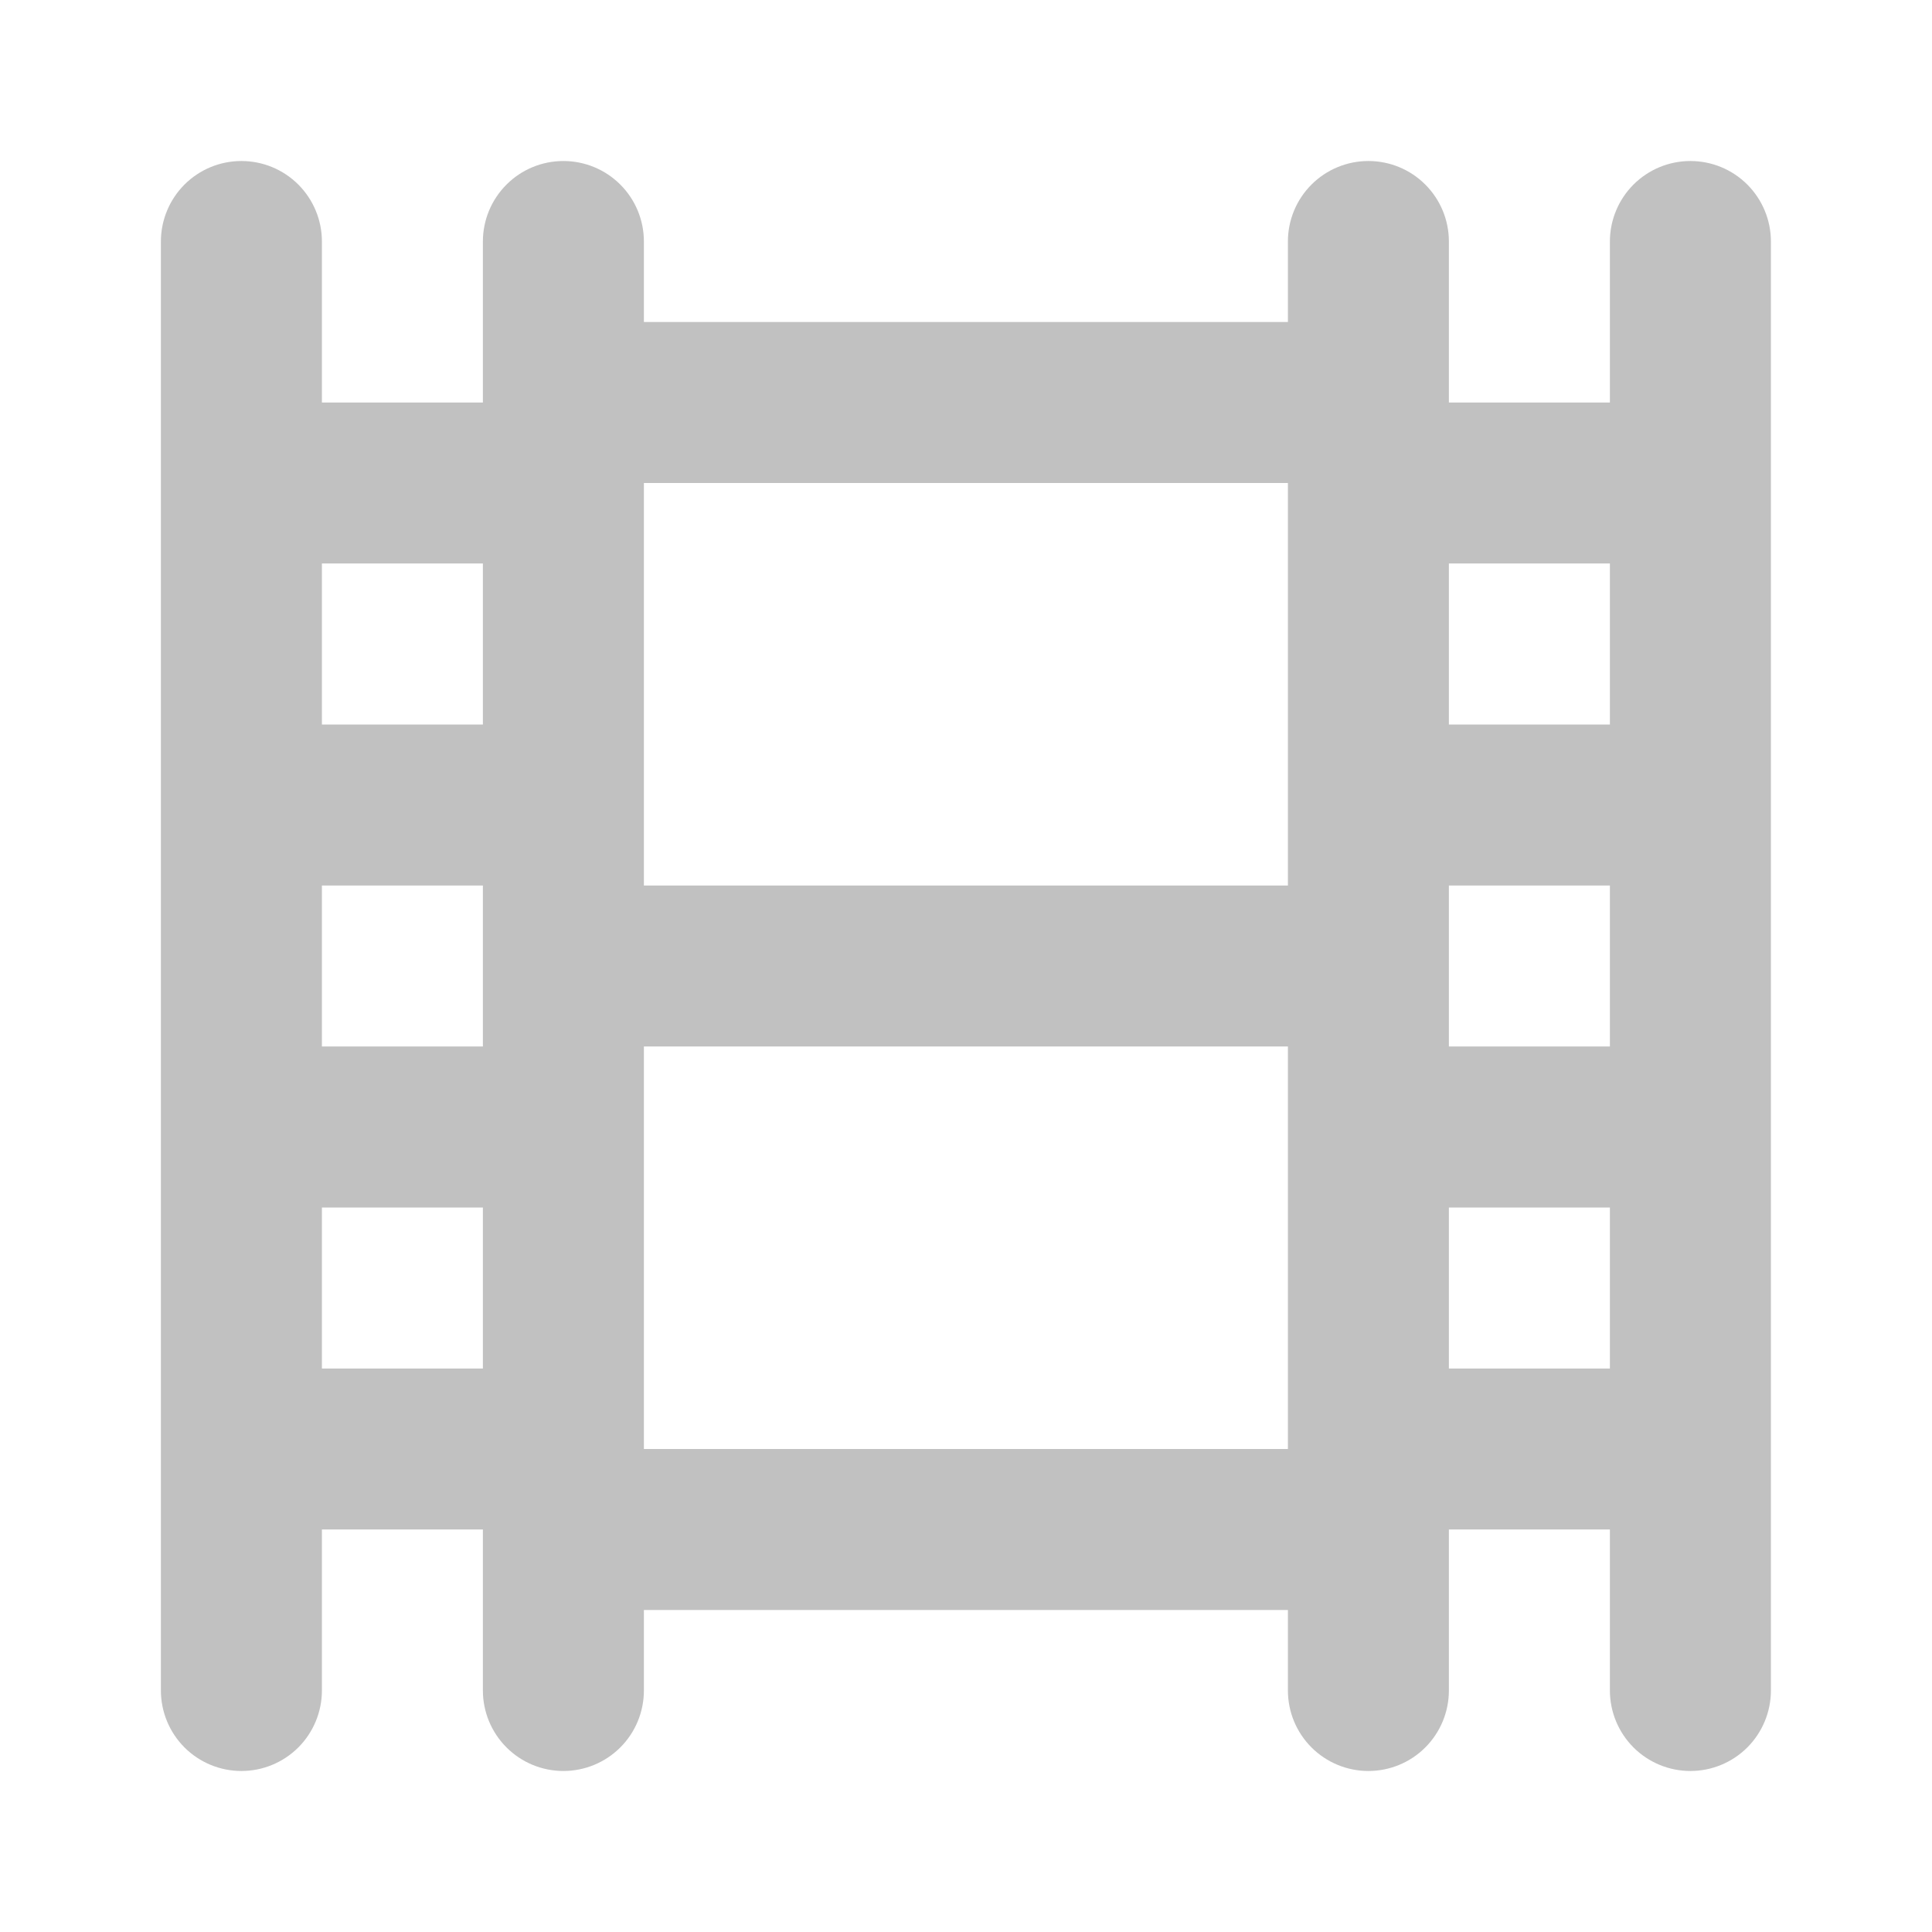 <svg xmlns="http://www.w3.org/2000/svg" xmlns:xlink="http://www.w3.org/1999/xlink" fill="none" version="1.1" width="50" height="50" viewBox="0 0 50 50"><defs><clipPath id="master_svg0_22_3972"><rect x="0" y="0" width="50" height="50" rx="0"/></clipPath><clipPath id="master_svg1_22_4236"><rect x="0" y="0" width="50" height="50" rx="0"/></clipPath></defs><g clip-path="url(#master_svg0_22_3972)"><g clip-path="url(#master_svg1_22_4236)"><g><path d="M43.747,4.167C43.195,4.167,42.665,4.386,42.274,4.777C41.884,5.168,41.664,5.697,41.664,6.25C41.664,6.25,41.664,10.417,41.664,10.417C41.664,10.417,37.497,10.417,37.497,10.417C37.497,10.417,37.497,6.25,37.497,6.25C37.497,5.697,37.278,5.168,36.887,4.777C36.497,4.386,35.967,4.167,35.414,4.167C34.862,4.167,34.332,4.386,33.941,4.777C33.55,5.168,33.331,5.697,33.331,6.25C33.331,6.25,33.331,8.333,33.331,8.333C33.331,8.333,16.664,8.333,16.664,8.333C16.664,8.333,16.664,6.25,16.664,6.25C16.664,5.697,16.445,5.168,16.054,4.777C15.663,4.386,15.133,4.167,14.581,4.167C14.028,4.167,13.498,4.386,13.108,4.777C12.717,5.168,12.497,5.697,12.497,6.25C12.497,6.25,12.497,10.417,12.497,10.417C12.497,10.417,8.331,10.417,8.331,10.417C8.331,10.417,8.331,6.25,8.331,6.25C8.331,5.697,8.111,5.168,7.721,4.777C7.33,4.386,6.8,4.167,6.247,4.167C5.695,4.167,5.165,4.386,4.774,4.777C4.384,5.168,4.164,5.697,4.164,6.25C4.164,6.25,4.164,43.75,4.164,43.75C4.164,44.302,4.384,44.832,4.774,45.223C5.165,45.614,5.695,45.833,6.247,45.833C6.8,45.833,7.33,45.614,7.721,45.223C8.111,44.832,8.331,44.302,8.331,43.75C8.331,43.75,8.331,39.583,8.331,39.583C8.331,39.583,12.497,39.583,12.497,39.583C12.497,39.583,12.497,43.75,12.497,43.75C12.497,44.302,12.717,44.832,13.108,45.223C13.498,45.614,14.028,45.833,14.581,45.833C15.133,45.833,15.663,45.614,16.054,45.223C16.445,44.832,16.664,44.302,16.664,43.75C16.664,43.75,16.664,41.667,16.664,41.667C16.664,41.667,33.331,41.667,33.331,41.667C33.331,41.667,33.331,43.75,33.331,43.75C33.331,44.302,33.55,44.832,33.941,45.223C34.332,45.614,34.862,45.833,35.414,45.833C35.967,45.833,36.497,45.614,36.887,45.223C37.278,44.832,37.497,44.302,37.497,43.75C37.497,43.75,37.497,39.583,37.497,39.583C37.497,39.583,41.664,39.583,41.664,39.583C41.664,39.583,41.664,43.75,41.664,43.75C41.664,44.302,41.884,44.832,42.274,45.223C42.665,45.614,43.195,45.833,43.747,45.833C44.3,45.833,44.83,45.614,45.221,45.223C45.611,44.832,45.831,44.302,45.831,43.75C45.831,43.75,45.831,6.25,45.831,6.25C45.831,5.697,45.611,5.168,45.221,4.777C44.83,4.386,44.3,4.167,43.747,4.167C43.747,4.167,43.747,4.167,43.747,4.167ZM12.497,35.417C12.497,35.417,8.331,35.417,8.331,35.417C8.331,35.417,8.331,31.25,8.331,31.25C8.331,31.25,12.497,31.25,12.497,31.25C12.497,31.25,12.497,35.417,12.497,35.417C12.497,35.417,12.497,35.417,12.497,35.417ZM12.497,27.083C12.497,27.083,8.331,27.083,8.331,27.083C8.331,27.083,8.331,22.917,8.331,22.917C8.331,22.917,12.497,22.917,12.497,22.917C12.497,22.917,12.497,27.083,12.497,27.083C12.497,27.083,12.497,27.083,12.497,27.083ZM12.497,18.75C12.497,18.75,8.331,18.75,8.331,18.75C8.331,18.75,8.331,14.583,8.331,14.583C8.331,14.583,12.497,14.583,12.497,14.583C12.497,14.583,12.497,18.75,12.497,18.75C12.497,18.75,12.497,18.75,12.497,18.75ZM33.331,37.5C33.331,37.5,16.664,37.5,16.664,37.5C16.664,37.5,16.664,27.083,16.664,27.083C16.664,27.083,33.331,27.083,33.331,27.083C33.331,27.083,33.331,37.5,33.331,37.5C33.331,37.5,33.331,37.5,33.331,37.5ZM33.331,22.917C33.331,22.917,16.664,22.917,16.664,22.917C16.664,22.917,16.664,12.5,16.664,12.5C16.664,12.5,33.331,12.5,33.331,12.5C33.331,12.5,33.331,22.917,33.331,22.917C33.331,22.917,33.331,22.917,33.331,22.917ZM41.664,35.417C41.664,35.417,37.497,35.417,37.497,35.417C37.497,35.417,37.497,31.25,37.497,31.25C37.497,31.25,41.664,31.25,41.664,31.25C41.664,31.25,41.664,35.417,41.664,35.417C41.664,35.417,41.664,35.417,41.664,35.417ZM41.664,27.083C41.664,27.083,37.497,27.083,37.497,27.083C37.497,27.083,37.497,22.917,37.497,22.917C37.497,22.917,41.664,22.917,41.664,22.917C41.664,22.917,41.664,27.083,41.664,27.083C41.664,27.083,41.664,27.083,41.664,27.083ZM41.664,18.75C41.664,18.75,37.497,18.75,37.497,18.75C37.497,18.75,37.497,14.583,37.497,14.583C37.497,14.583,41.664,14.583,41.664,14.583C41.664,14.583,41.664,18.75,41.664,18.75C41.664,18.75,41.664,18.75,41.664,18.75Z" fill="#C1C1C1" fill-opacity="1"/></g></g></g></svg>